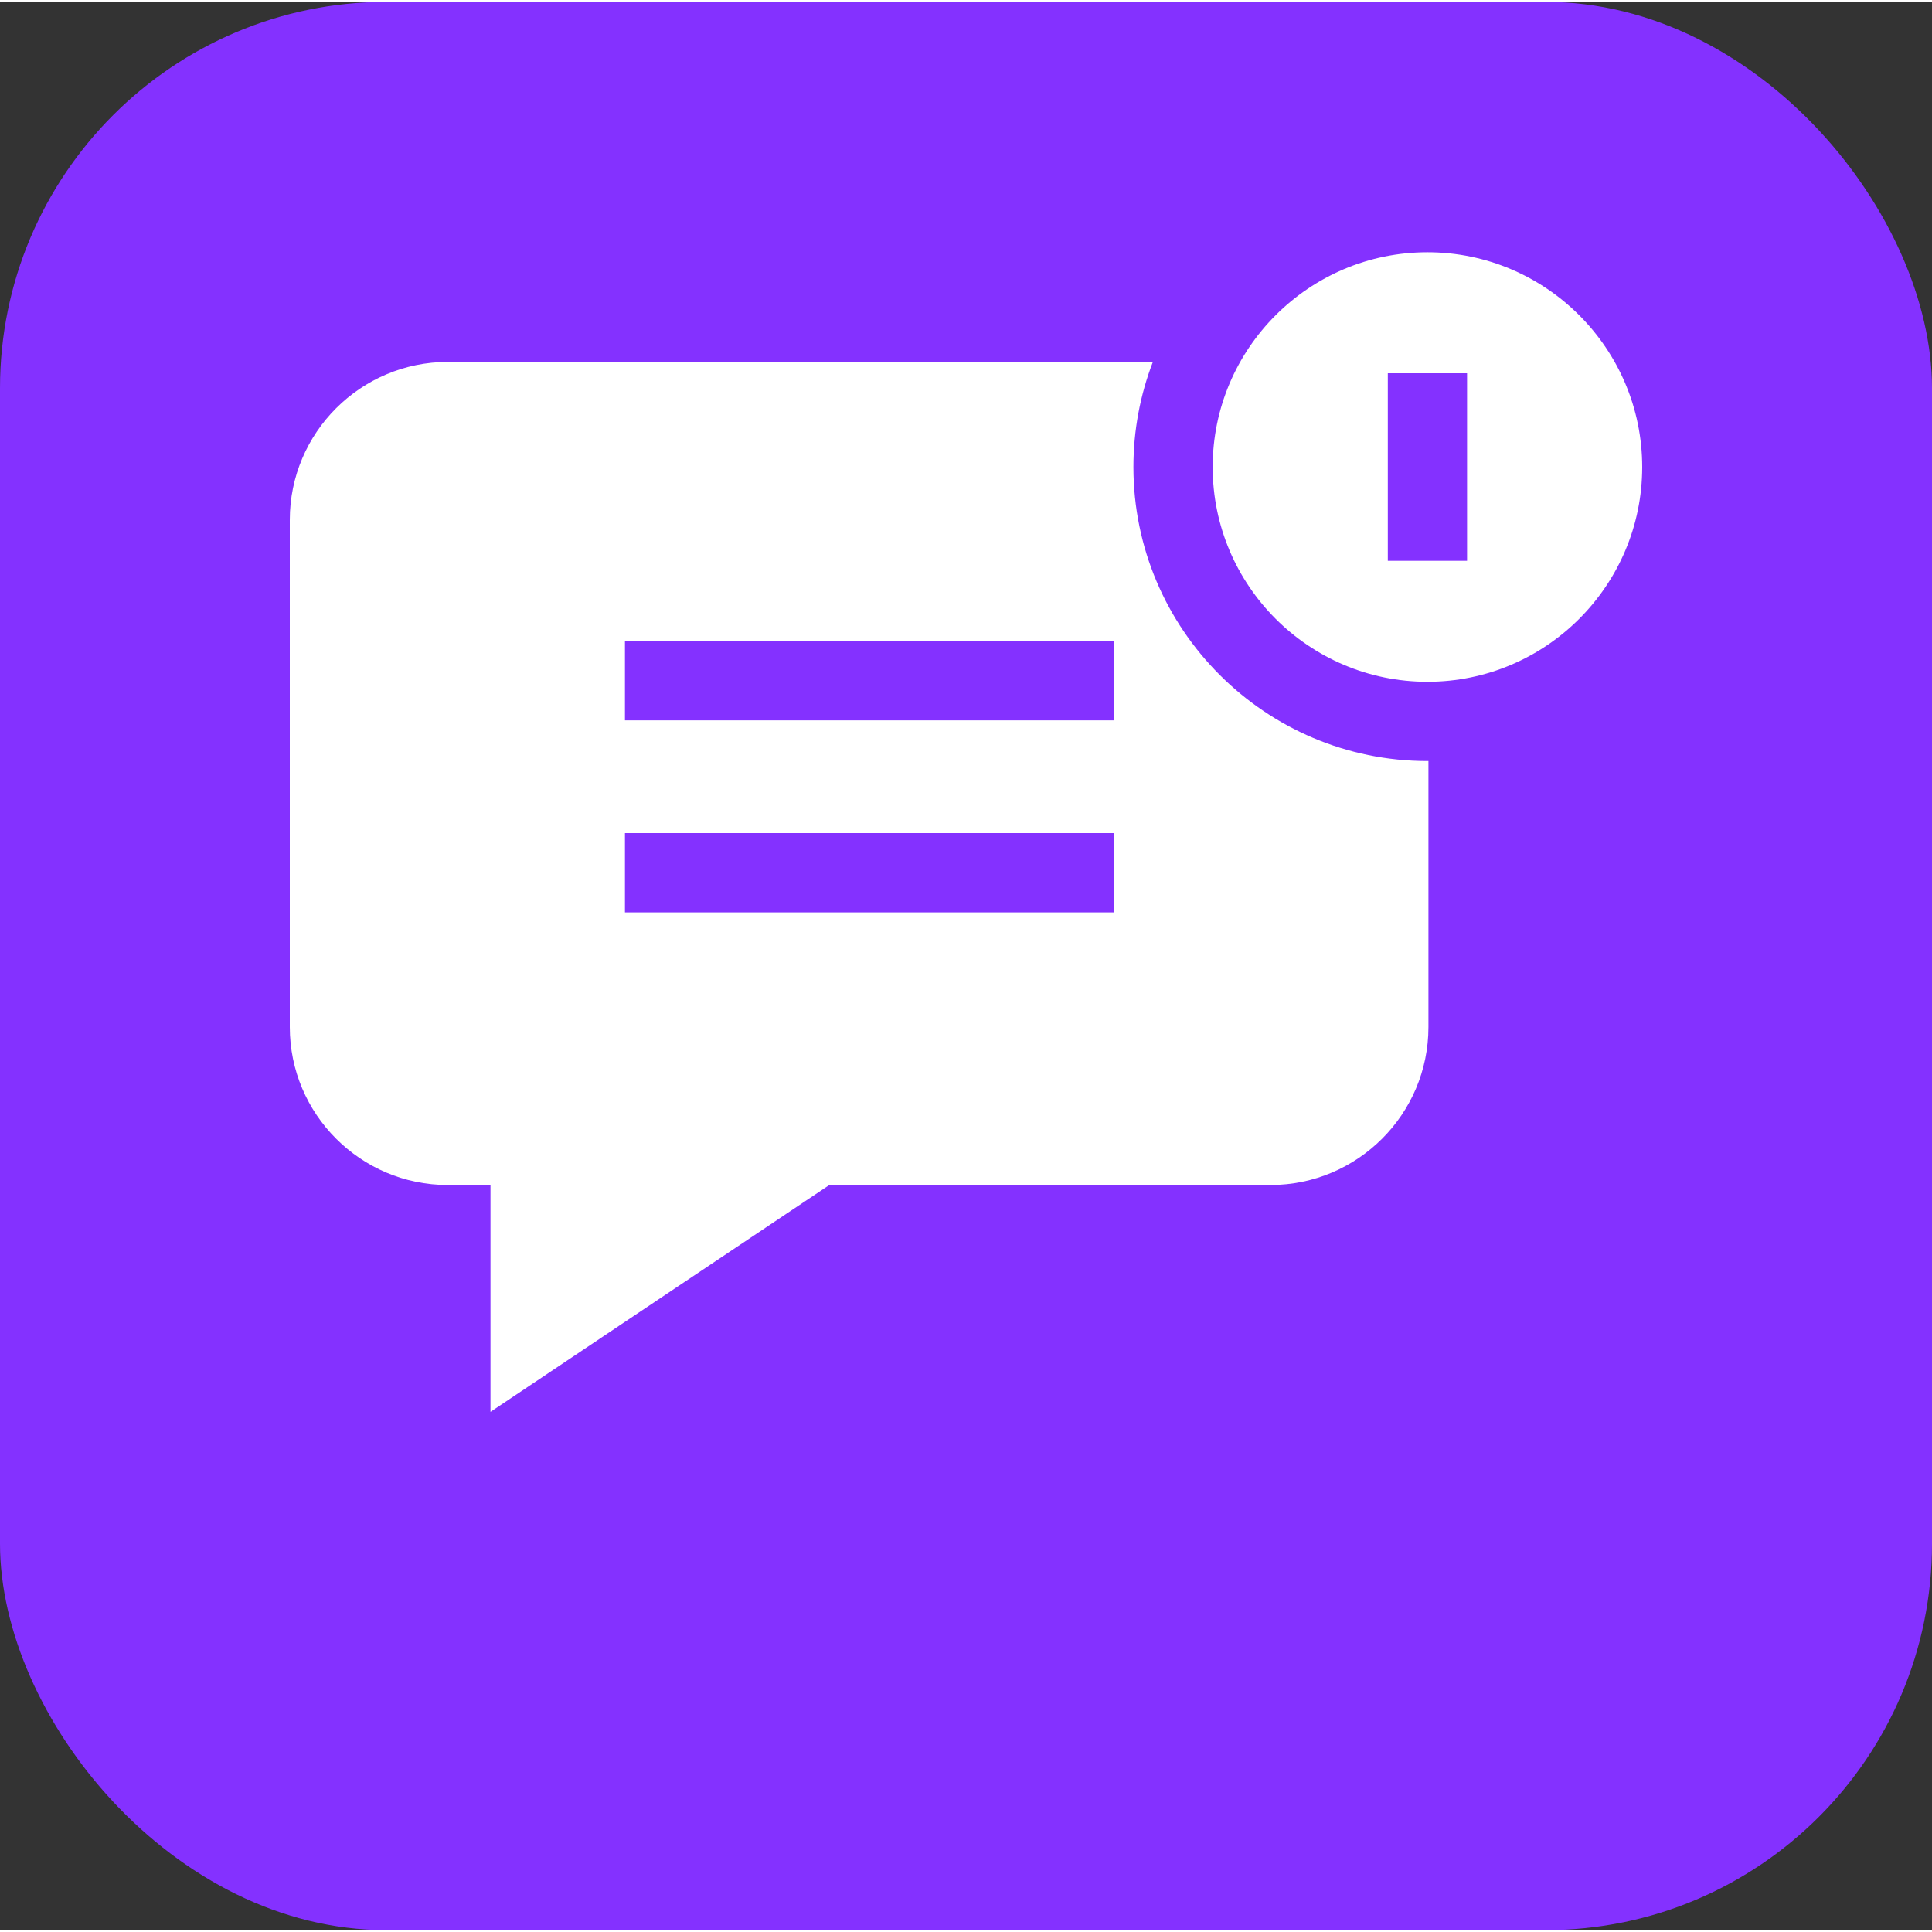 <svg xmlns="http://www.w3.org/2000/svg" version="1.1" xmlns:xlink="http://www.w3.org/1999/xlink" width="512" height="512" x="0" y="0" viewBox="0 0 512 511" style="enable-background:new 0 0 512 512" xml:space="preserve" class=""><rect x="0" y="0" width="512" height="511" fill="#333333" stroke="none"/><rect width="512" height="511" rx="102.4" ry="102.4" fill="#8431ff" shape="rounded" transform="matrix(1,0,0,1,0,0)"></rect><g transform="matrix(0.7,0,0,0.7,76.8,66.001)"><path d="M430.691 163.113c44.836 0 81.309-36.472 81.309-81.304S475.527.5 430.691.5c-44.832 0-81.304 36.477-81.304 81.309s36.472 81.304 81.304 81.304zm-15-116.808h30.004v71.004h-30.004zm0 0" fill="#ffffff" opacity="1" data-original="#000000" class=""></path><path d="M430.691 193.113c-61.375 0-111.308-49.93-111.308-111.304 0-14.012 2.61-27.426 7.36-39.786H59.796C26.824 42.023 0 68.848 0 101.82v192.004c0 32.973 26.824 59.801 59.797 59.801h16.18v85.883l128.285-85.883h167.015c32.973 0 59.797-26.828 59.797-59.8V193.108c-.125 0-.254.004-.383.004zm-118.636 57.29H126.883v-30.005h185.172zm0-72.684H126.883v-30.004h185.172zm0 0" fill="#ffffff" opacity="1" data-original="#000000" class=""></path></g></svg>